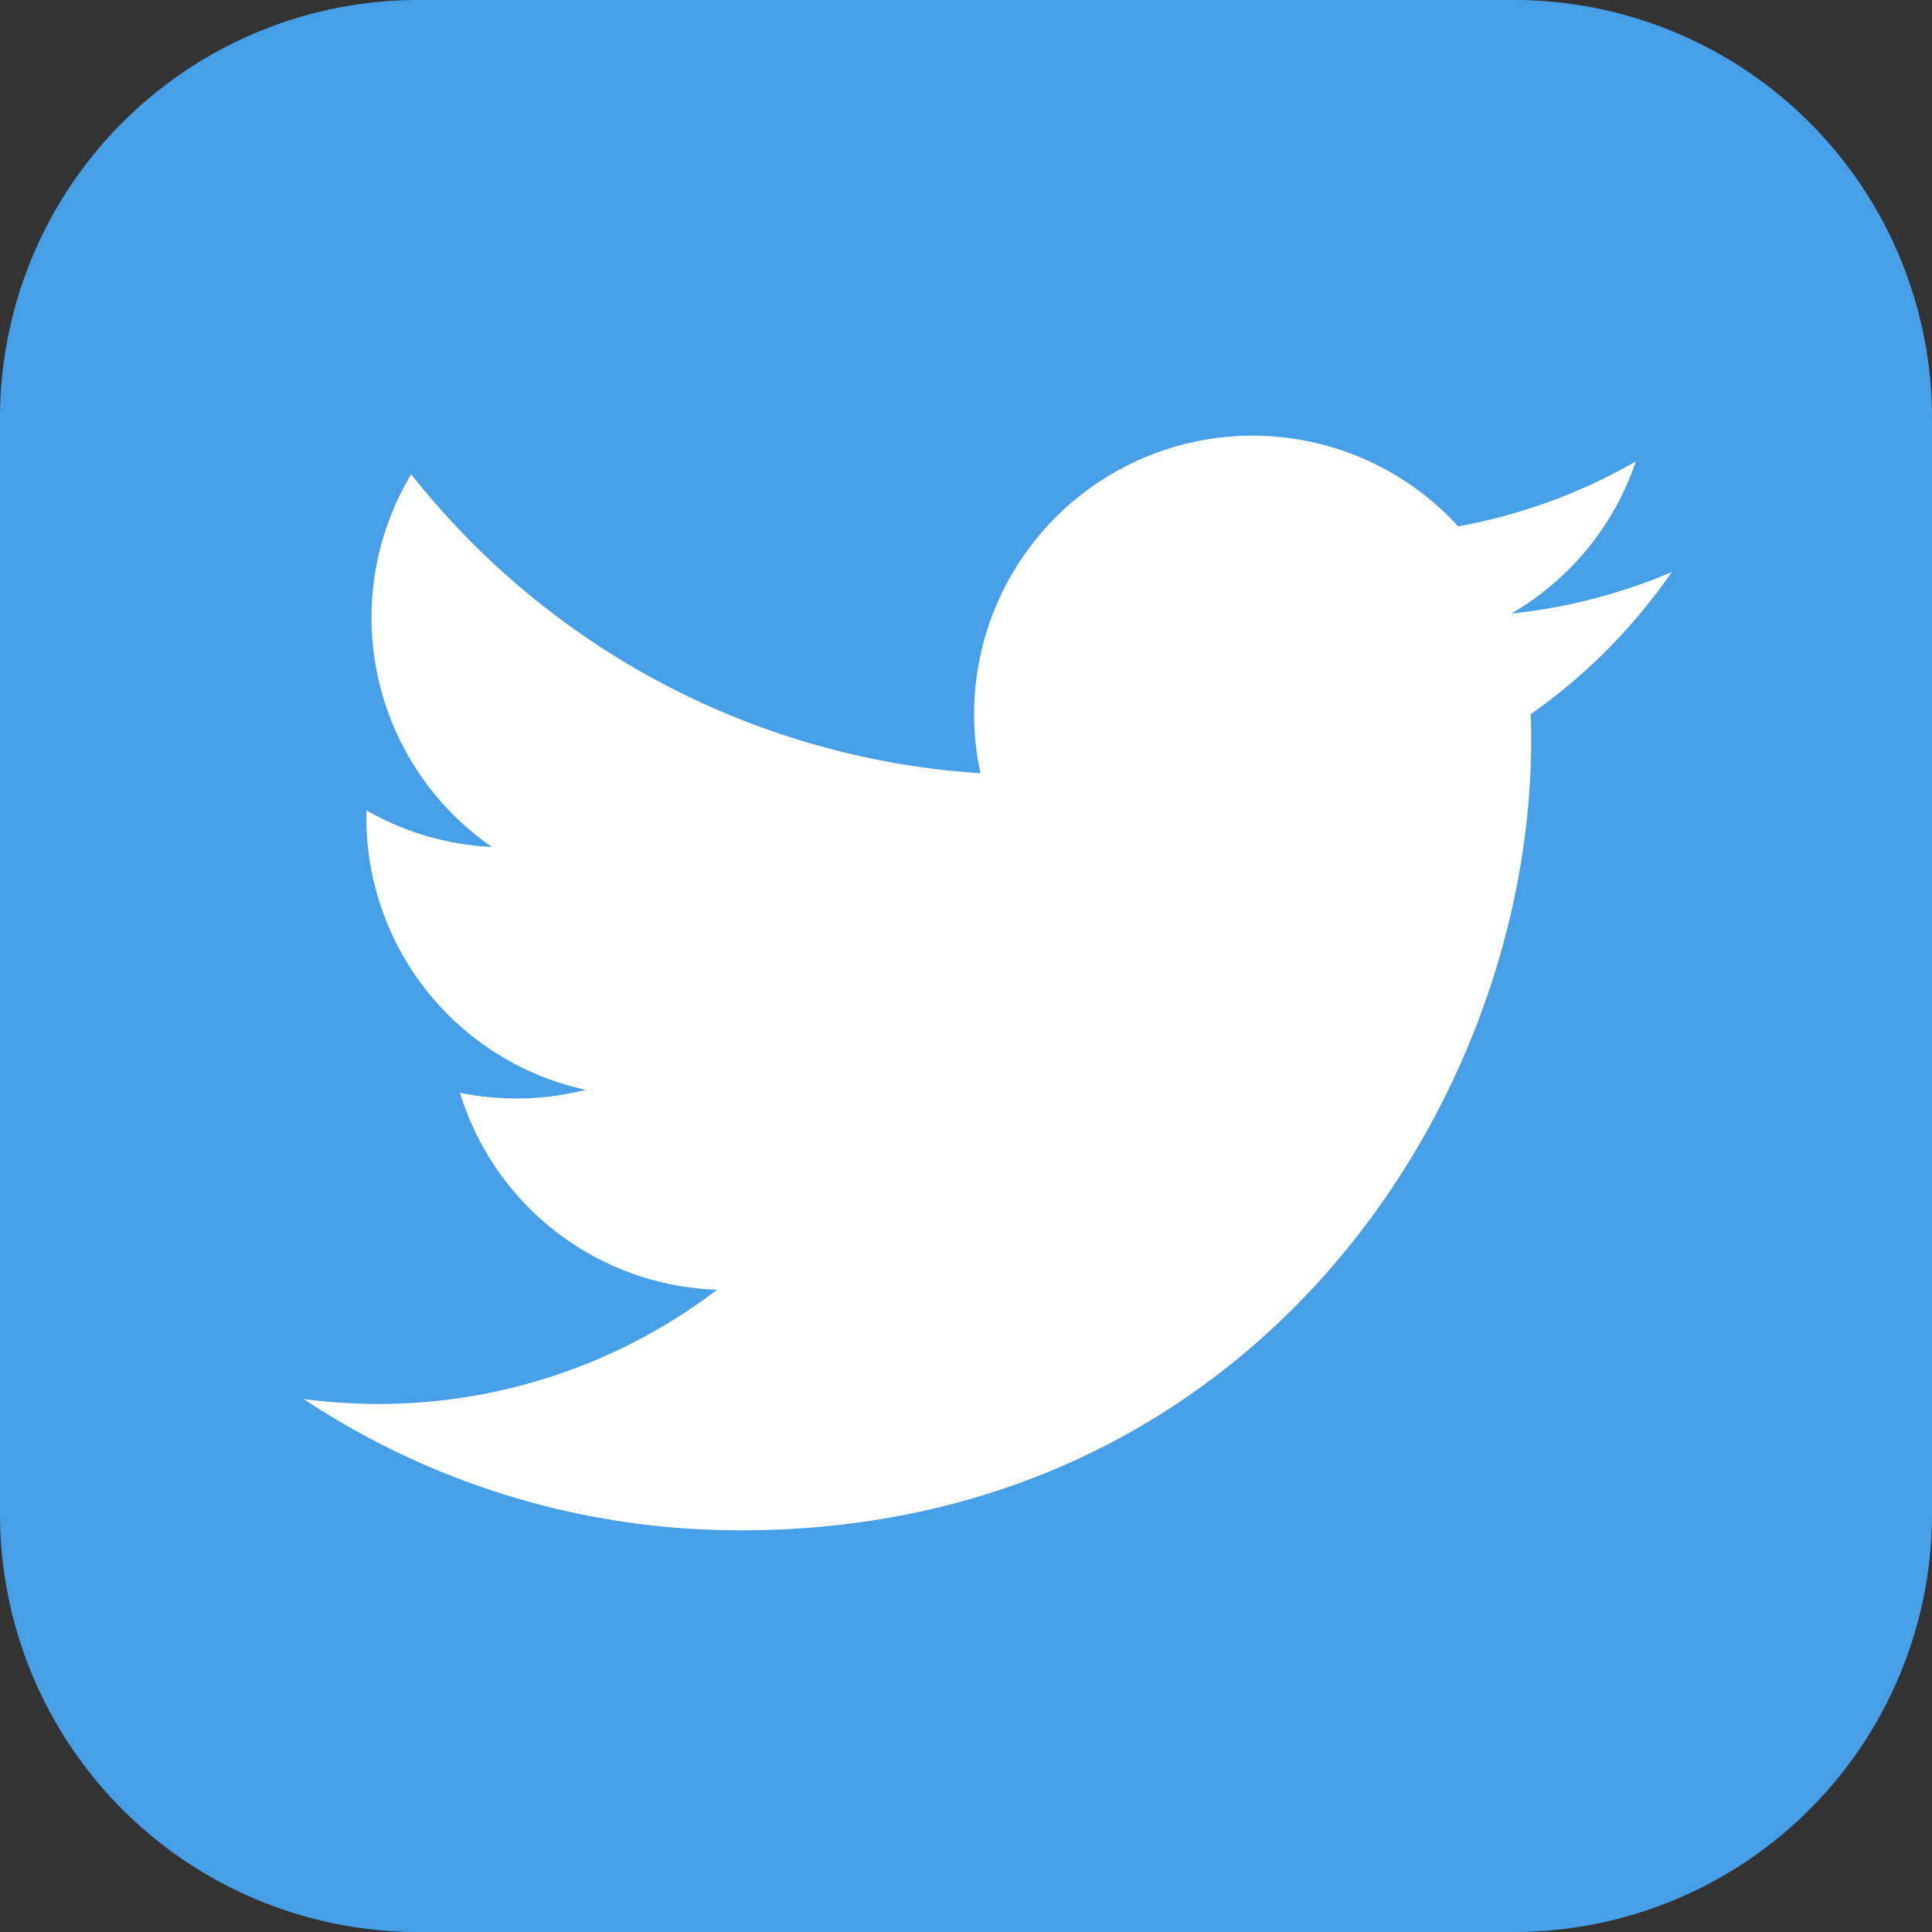 <svg xmlns="http://www.w3.org/2000/svg" xmlns:xlink="http://www.w3.org/1999/xlink" width="73" height="73" viewBox="0 0 73 73"><rect x="0" y="0" width="73" height="73" fill="#333333" stroke="none"/><defs><clipPath id="a"><rect width="73" height="73" fill="none"/></clipPath></defs><g clip-path="url(#a)"><path d="M73,15.753V57.247A15.8,15.8,0,0,1,57.247,73H15.753A15.8,15.8,0,0,1,0,57.247V15.753A15.8,15.8,0,0,1,15.753,0H57.247A15.8,15.8,0,0,1,73,15.753" transform="translate(0 0)" fill="#479fe8"/><path d="M68.214,28.861a21,21,0,0,1-6.063,1.568,10.539,10.539,0,0,0,4.707-5.75,20.94,20.94,0,0,1-6.712,2.455,10.523,10.523,0,0,0-18.053,9.329,29.842,29.842,0,0,1-21.51-11.3,10.531,10.531,0,0,0,3.051,14.084,10.47,10.47,0,0,1-4.743-1.384c0,.044,0,.088,0,.131a10.522,10.522,0,0,0,8.284,10.43,10.6,10.6,0,0,1-4.748.112,10.524,10.524,0,0,0,9.715,7.443,21.1,21.1,0,0,1-13.123,4.312,21.392,21.392,0,0,1-2.5-.184,29.753,29.753,0,0,0,16.045,4.957C51.892,65.346,62.7,49.482,62.9,35.588c.006-.456,0-.91-.014-1.359a21.339,21.339,0,0,0,5.327-5.368" transform="translate(-5.047 -7.246)" fill="#fff"/></g></svg>